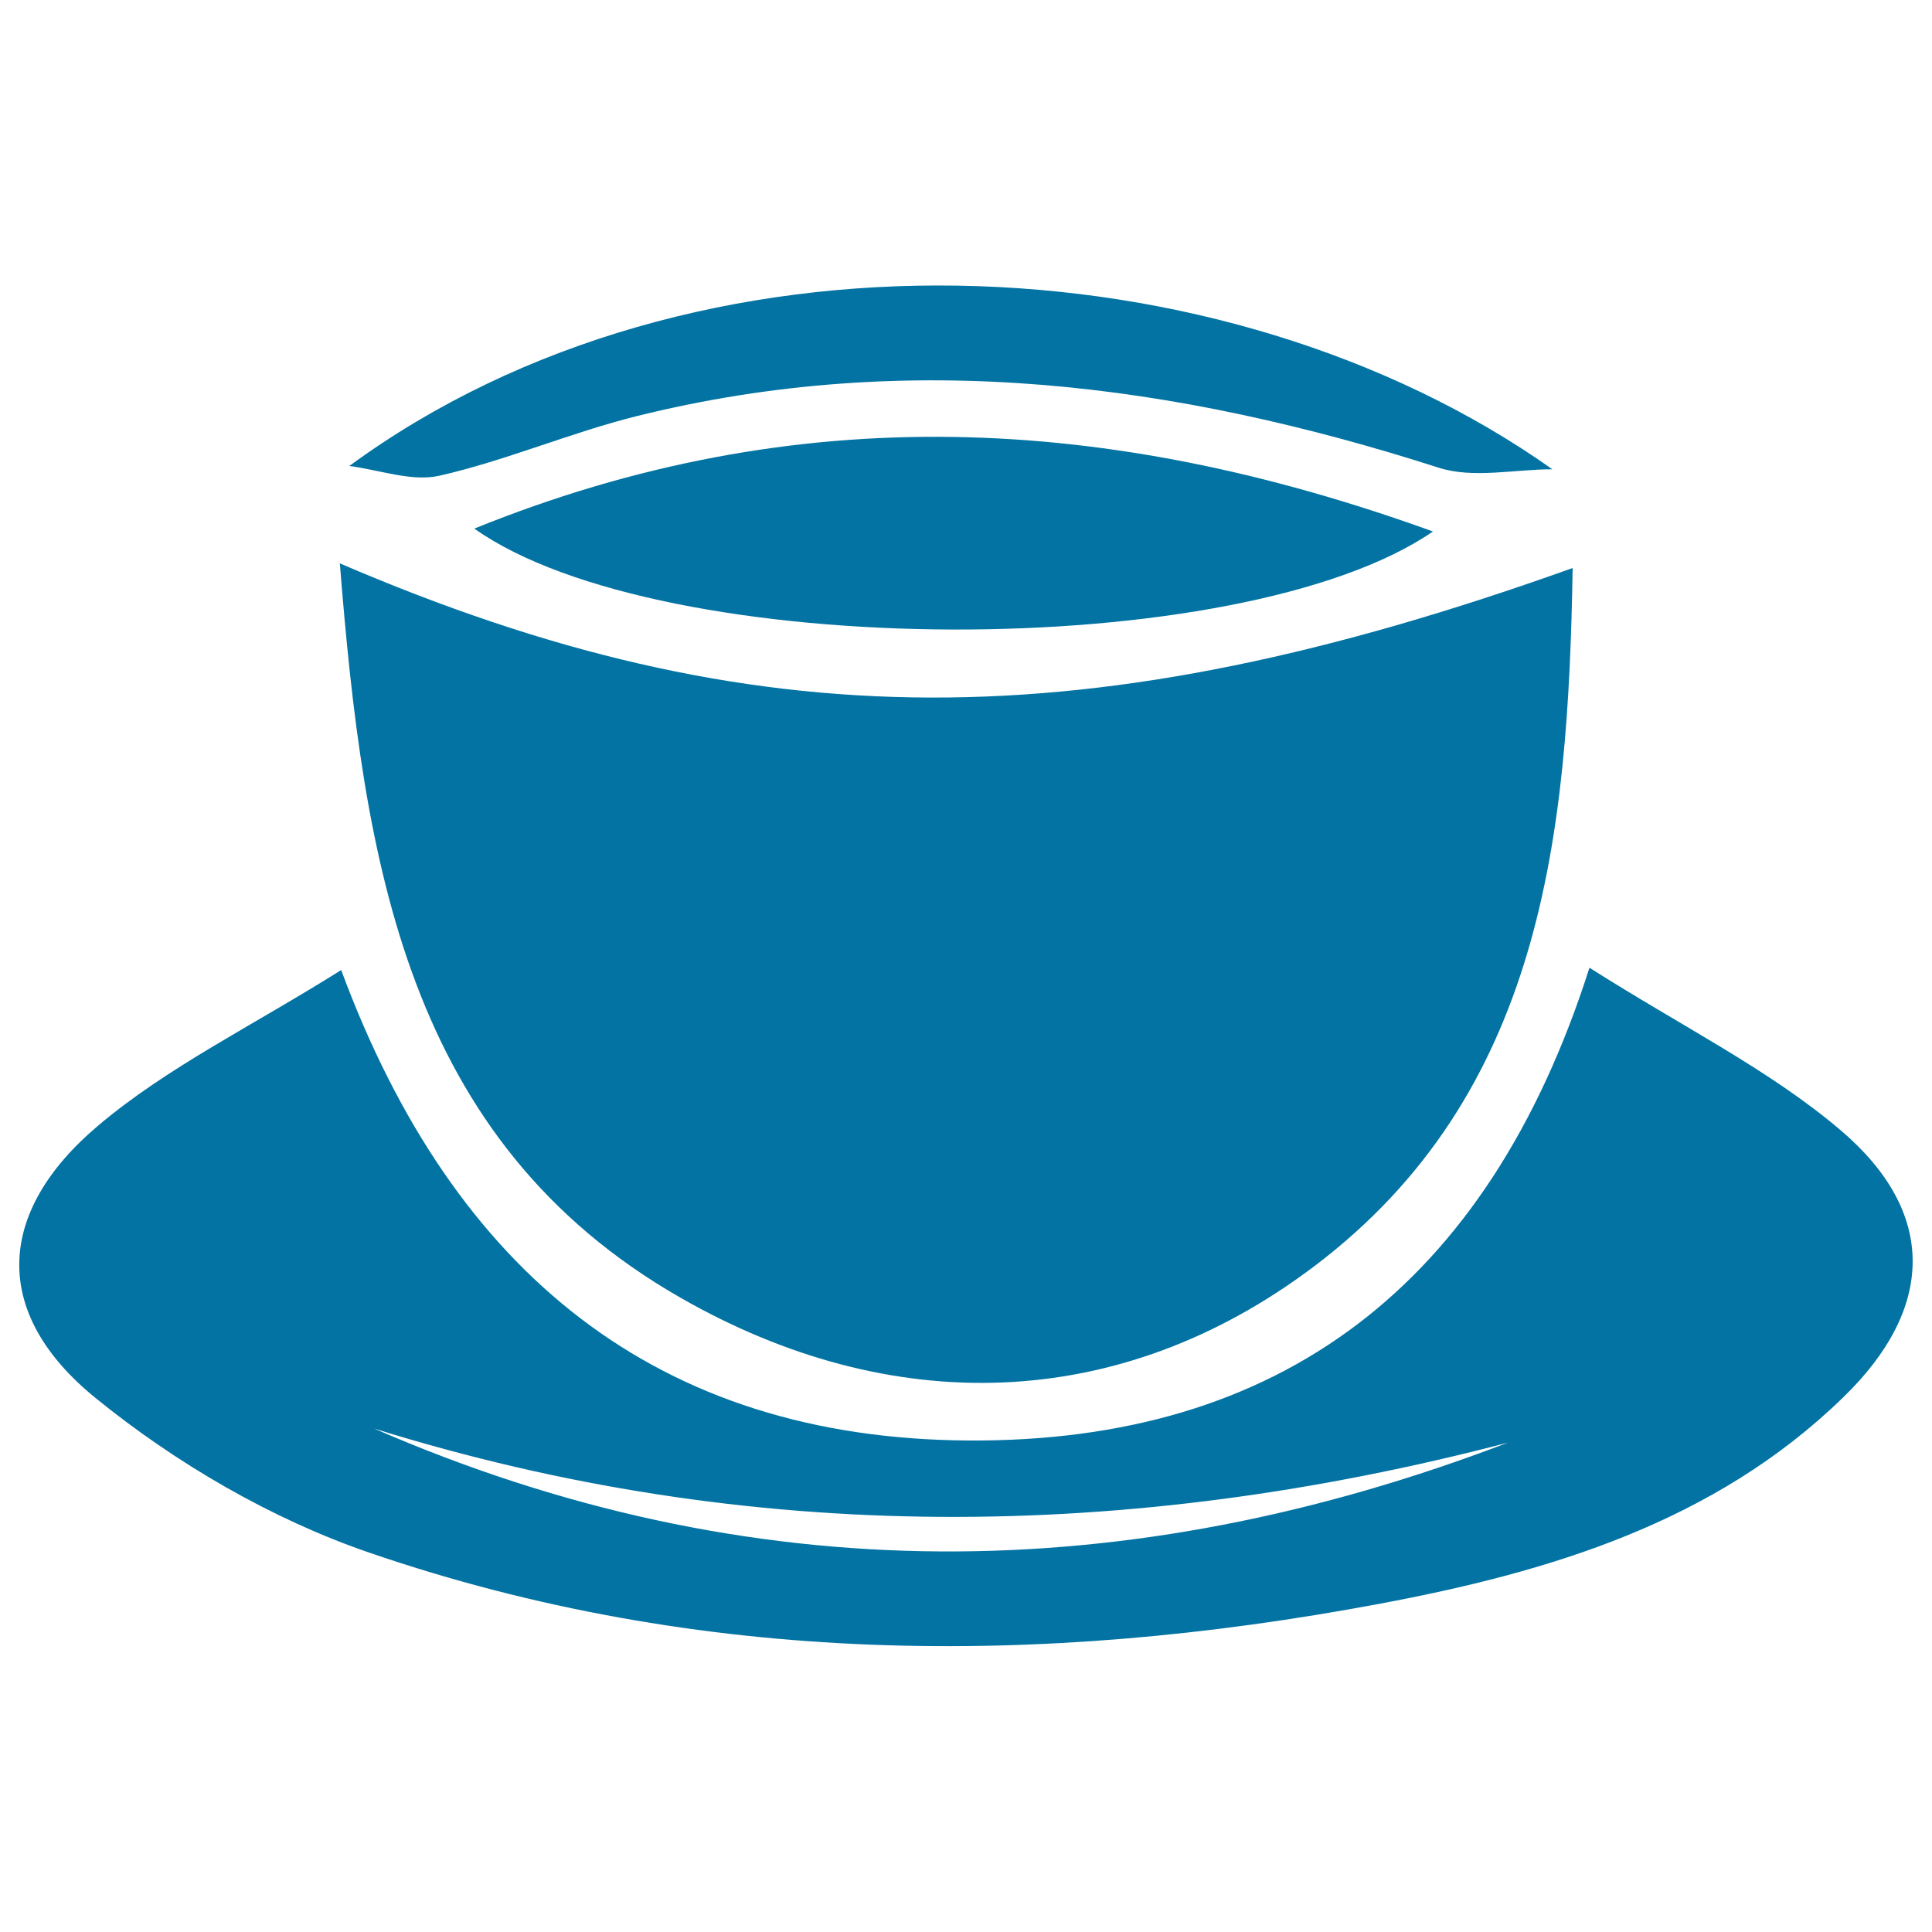 <svg xmlns="http://www.w3.org/2000/svg" viewBox="0 0 1000 1000" style="fill:#0273a2">
<title>Tea Cup Of Japan SVG icon</title>
<g><path d="M352.4,671.8c108.2,61.9,226.4,60.3,328-16.5C798.2,566.2,811.7,432.9,814,294c-250.7,89.8-423.7,89.8-638.1-2.4C188.2,445.9,210,590.4,352.4,671.8z"/><path d="M952.7,585c-36.8-31.3-81.5-53.3-130-84.1c-52.6,164.9-160.6,245.7-321.5,244.7c-160.7-1-266.5-86.5-324.6-243.5c-46.5,29.2-90.1,50.3-125.9,80.6c-53.1,44.9-55,97.1-1.5,140.7c41.8,34,91.5,63,142.4,80.4c170.7,58.5,346.1,59.3,522,26.4c88.2-16.5,173.8-42.1,240.4-106.9C1001.6,677.2,1002.8,627.6,952.7,585z M193.6,739.4c194.9,60.8,390.6,58.7,586.9,7.3C583.9,821.9,388.2,824.1,193.6,739.4z"/><path d="M741.7,275.1c-167.8-60.7-328.8-69.3-496.2-1.5C342.5,342.4,641.9,343.6,741.7,275.1z"/><path d="M803.5,242.9c-169.7-120.1-443.8-132.8-622.7-1.7c15.7,2,32.4,8.3,46.8,5c34.5-7.9,67.5-22.2,101.9-30.8c141.1-35.1,278.8-17.1,415.2,26.7C762.5,247.8,783.8,242.9,803.5,242.9z"/></g>
</svg>